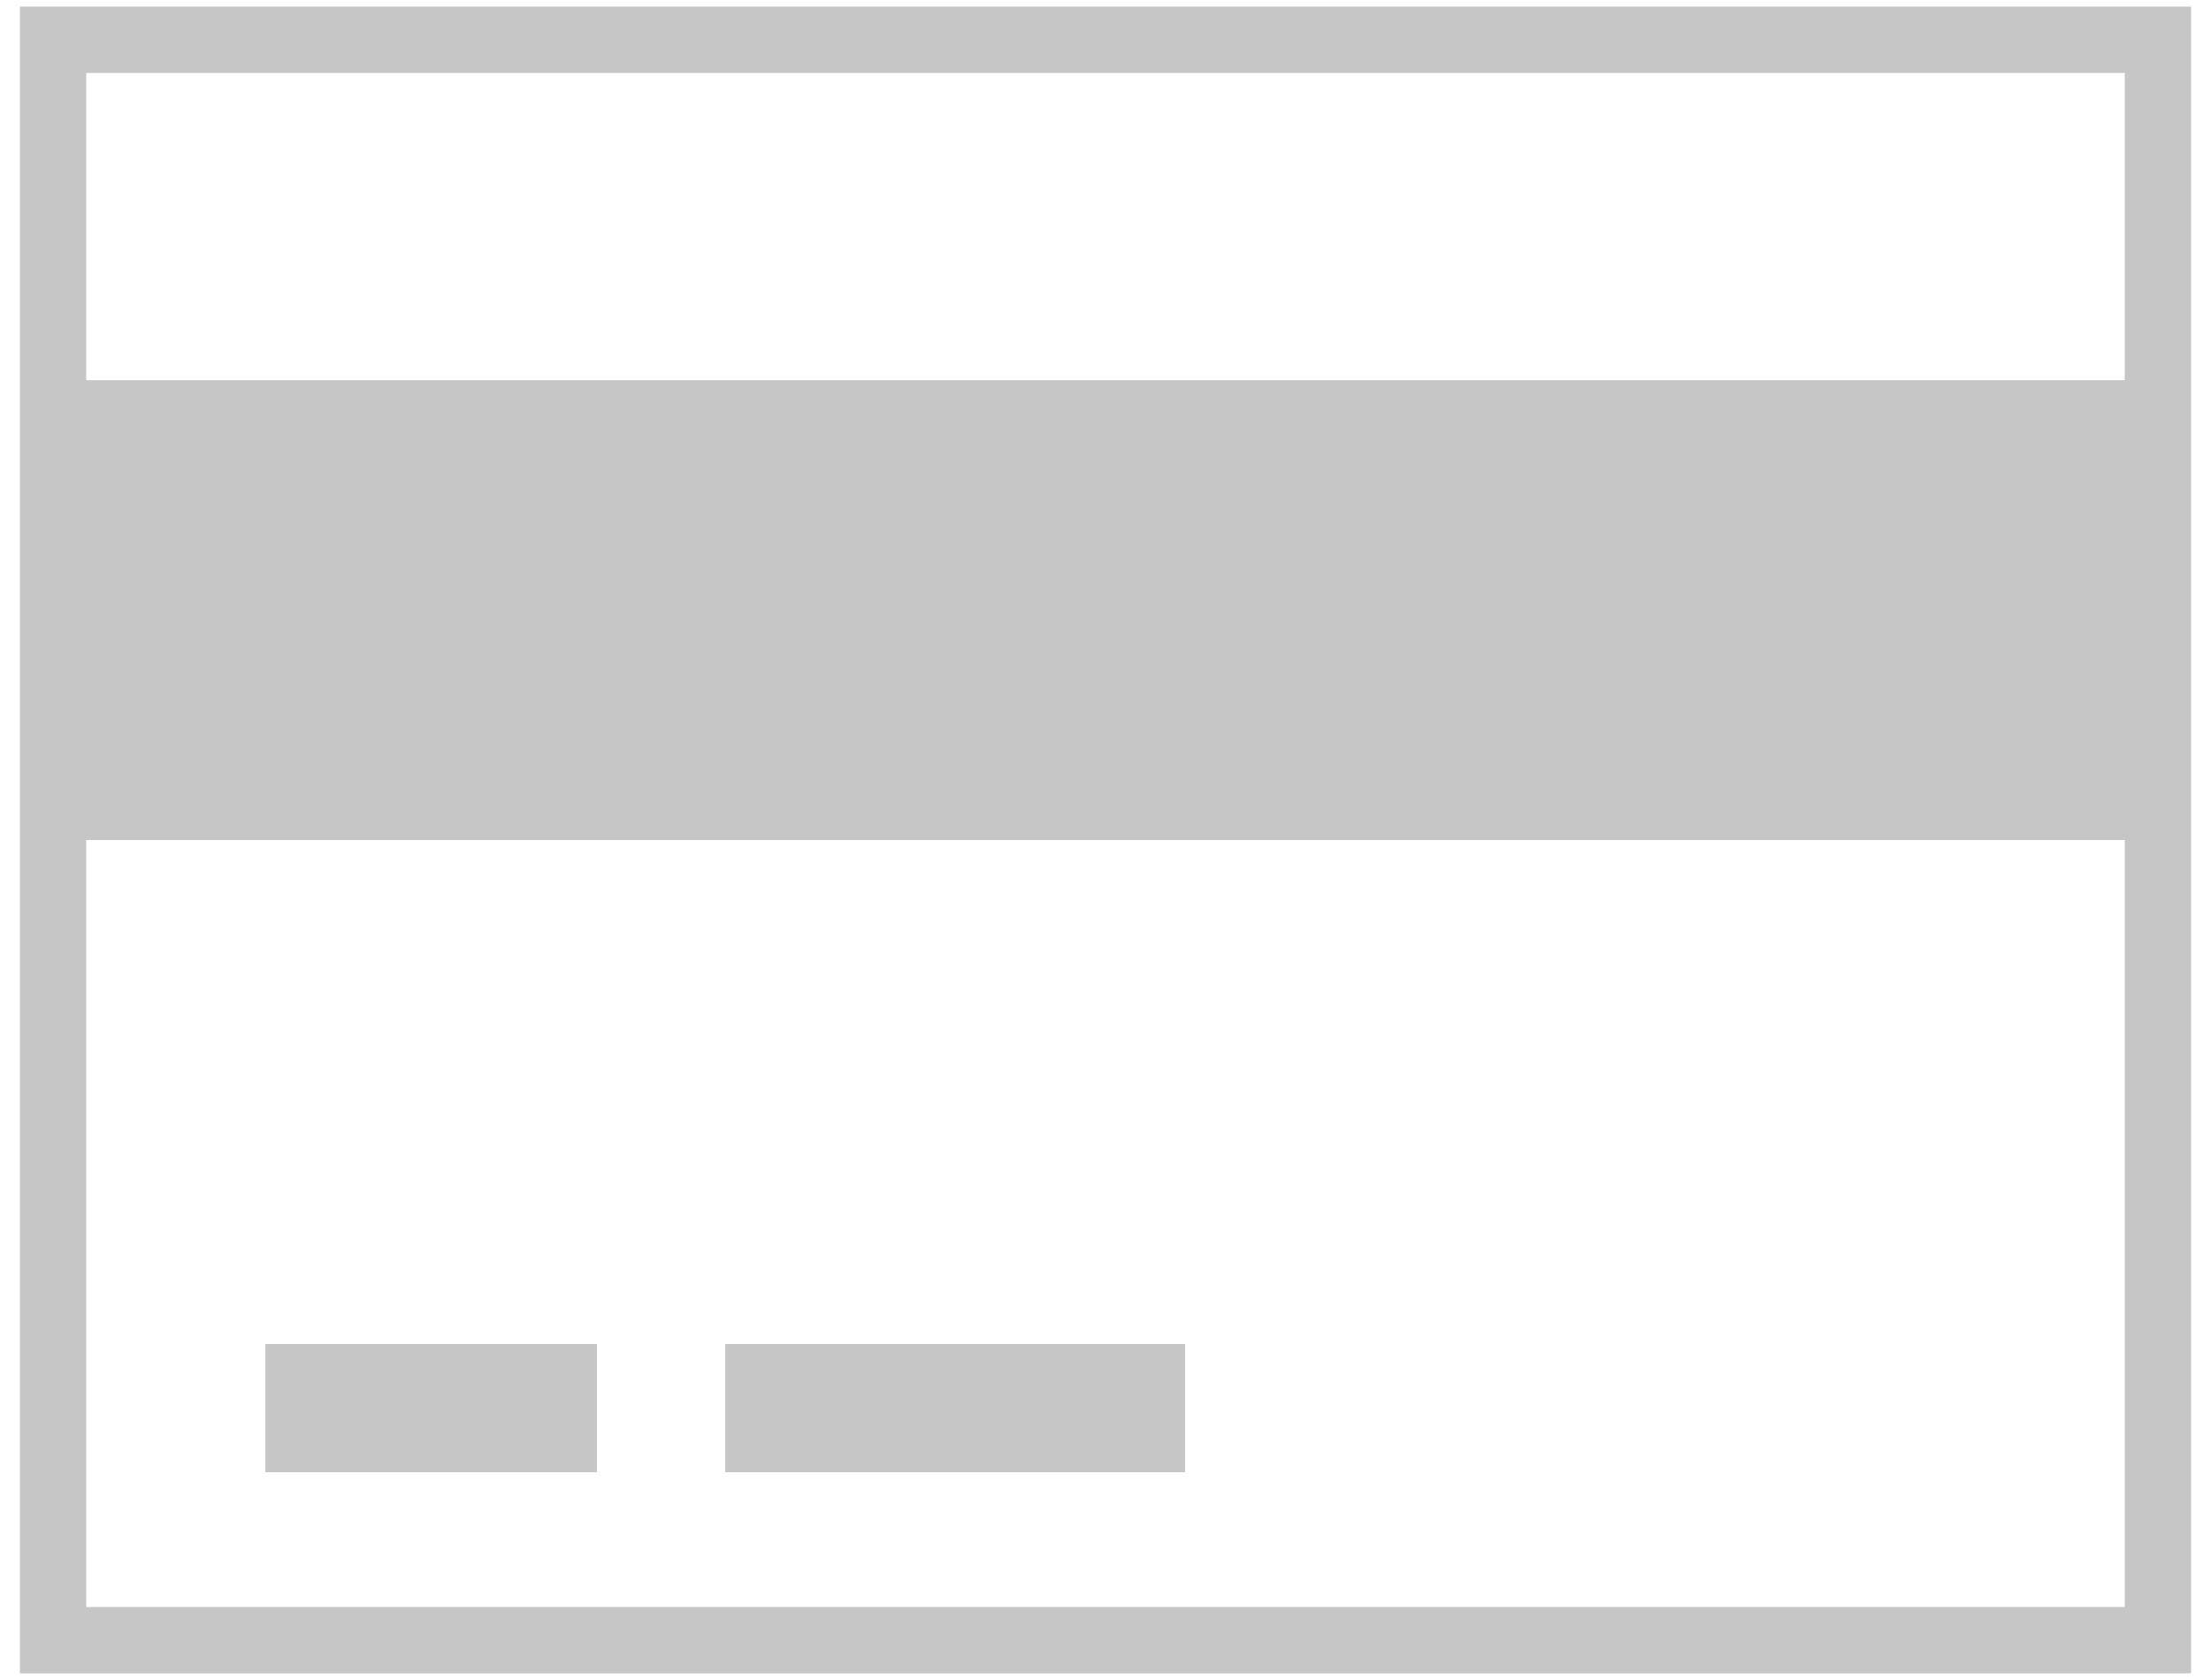 <?xml version="1.0" encoding="utf-8"?>
<!-- Generator: Adobe Illustrator 20.1.0, SVG Export Plug-In . SVG Version: 6.00 Build 0)  -->
<svg version="1.1" id="Warstwa_1" xmlns="http://www.w3.org/2000/svg" xmlns:xlink="http://www.w3.org/1999/xlink" x="0px" y="0px"
	 width="50px" height="38px" viewBox="0 0 50 38" style="enable-background:new 0 0 50 38;" xml:space="preserve">
<style type="text/css">
	.st0{fill:none;stroke:#C6C6C6;stroke-width:1.5;stroke-miterlimit:10;}
	.st1{fill:#C6C6C6;}
</style>
<rect x="1.2" y="0.9" class="st0" width="47.6" height="36.2"/>
<rect x="1.2" y="8.6" class="st1" width="47.6" height="10.4"/>
<rect x="6" y="30.4" class="st1" width="7.5" height="2.9"/>
<rect x="16.4" y="30.4" class="st1" width="10.4" height="2.9"/>
</svg>
